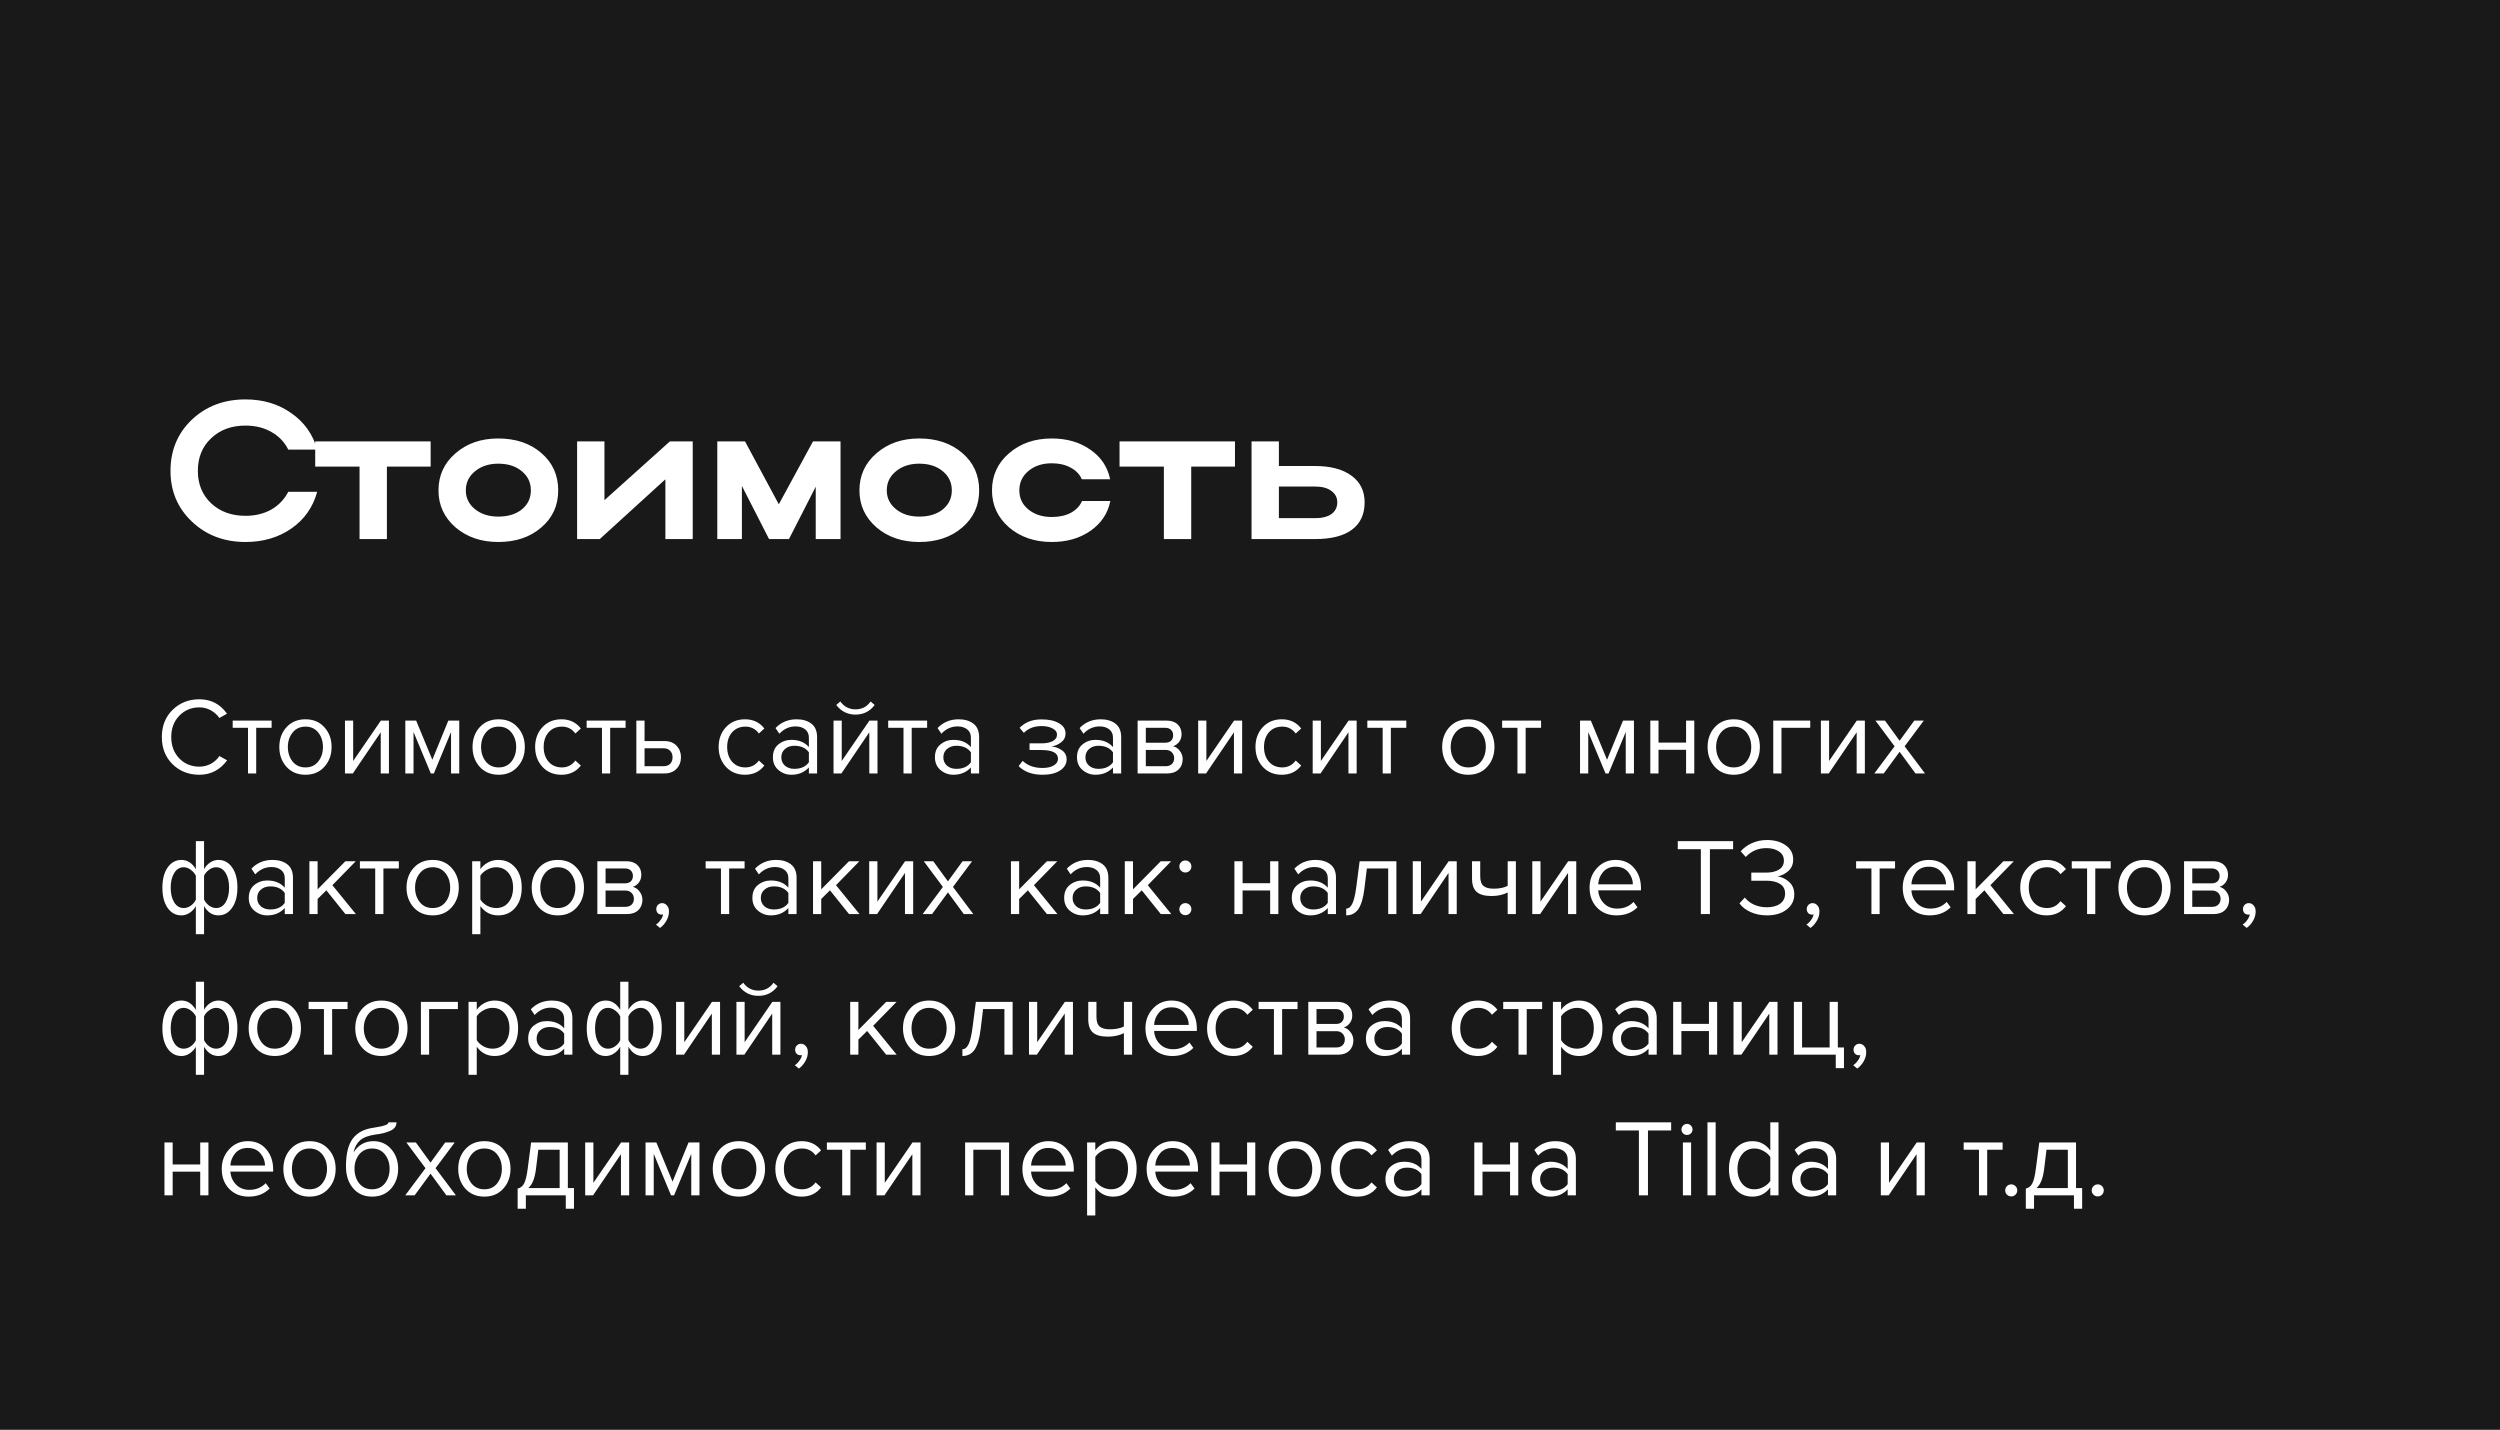 <?xml version="1.0" encoding="UTF-8"?> <svg xmlns="http://www.w3.org/2000/svg" width="320" height="183" viewBox="0 0 320 183" fill="none"><rect x="0" y="0" width="320" height="183" fill="#808080" stroke="none"/> <g clip-path="url(#clip0_325_390)"> <path d="M320 0H0V491H320V0Z" fill="#191919"></path> <path d="M25.324 60.275C25.324 61.958 25.891 63.342 27.024 64.425C28.174 65.492 29.641 66.025 31.424 66.025C32.674 66.025 33.774 65.758 34.724 65.225C35.674 64.675 36.399 63.917 36.899 62.95H40.599C40.066 64.917 38.966 66.483 37.299 67.65C35.633 68.8 33.674 69.375 31.424 69.375C28.691 69.375 26.407 68.508 24.574 66.775C22.741 65.042 21.824 62.875 21.824 60.275C21.824 57.642 22.733 55.458 24.549 53.725C26.383 51.992 28.674 51.125 31.424 51.125C33.674 51.125 35.624 51.708 37.274 52.875C38.941 54.025 40.049 55.583 40.599 57.55H36.899C36.416 56.583 35.699 55.833 34.749 55.3C33.799 54.75 32.691 54.475 31.424 54.475C29.624 54.475 28.157 55.017 27.024 56.1C25.891 57.167 25.324 58.558 25.324 60.275ZM46.022 69V59.725H40.347V56.5H55.122V59.725H49.522V69H46.022ZM56.126 62.775C56.126 60.858 56.851 59.275 58.301 58.025C59.751 56.758 61.576 56.125 63.776 56.125C66.009 56.125 67.843 56.742 69.276 57.975C70.726 59.208 71.451 60.808 71.451 62.775C71.451 64.708 70.726 66.292 69.276 67.525C67.843 68.758 66.009 69.375 63.776 69.375C61.593 69.375 59.768 68.75 58.301 67.5C56.851 66.233 56.126 64.658 56.126 62.775ZM59.626 62.775C59.626 63.742 60.018 64.542 60.801 65.175C61.584 65.808 62.576 66.125 63.776 66.125C65.026 66.125 66.034 65.817 66.801 65.2C67.568 64.567 67.951 63.758 67.951 62.775C67.951 61.775 67.568 60.958 66.801 60.325C66.034 59.675 65.026 59.35 63.776 59.35C62.576 59.35 61.584 59.675 60.801 60.325C60.018 60.958 59.626 61.775 59.626 62.775ZM88.669 69H85.169V61.35L76.769 69H73.869V56.5H77.369V64.025L85.744 56.5H88.669V69ZM94.963 62.2V69H91.813V56.5H95.363L99.688 64.55L104.063 56.5H107.588V69H104.413V62.3L100.988 69H98.438L94.963 62.2ZM110.008 62.775C110.008 60.858 110.733 59.275 112.183 58.025C113.633 56.758 115.458 56.125 117.658 56.125C119.891 56.125 121.724 56.742 123.158 57.975C124.608 59.208 125.333 60.808 125.333 62.775C125.333 64.708 124.608 66.292 123.158 67.525C121.724 68.758 119.891 69.375 117.658 69.375C115.474 69.375 113.649 68.75 112.183 67.5C110.733 66.233 110.008 64.658 110.008 62.775ZM113.508 62.775C113.508 63.742 113.899 64.542 114.683 65.175C115.466 65.808 116.458 66.125 117.658 66.125C118.908 66.125 119.916 65.817 120.683 65.2C121.449 64.567 121.833 63.758 121.833 62.775C121.833 61.775 121.449 60.958 120.683 60.325C119.916 59.675 118.908 59.35 117.658 59.35C116.458 59.35 115.466 59.675 114.683 60.325C113.899 60.958 113.508 61.775 113.508 62.775ZM130.475 62.775C130.475 63.775 130.867 64.592 131.65 65.225C132.434 65.858 133.425 66.175 134.625 66.175C135.575 66.175 136.384 66 137.05 65.65C137.734 65.283 138.217 64.775 138.5 64.125H142.125C141.809 65.708 140.959 66.983 139.575 67.95C138.209 68.9 136.559 69.375 134.625 69.375C132.442 69.375 130.617 68.75 129.15 67.5C127.7 66.233 126.975 64.658 126.975 62.775C126.975 60.858 127.7 59.275 129.15 58.025C130.6 56.758 132.425 56.125 134.625 56.125C136.559 56.125 138.2 56.6 139.55 57.55C140.917 58.483 141.767 59.75 142.1 61.35H138.475C138.192 60.7 137.709 60.2 137.025 59.85C136.359 59.483 135.559 59.3 134.625 59.3C133.425 59.3 132.434 59.625 131.65 60.275C130.867 60.925 130.475 61.758 130.475 62.775ZM148.976 69V59.725H143.301V56.5H158.076V59.725H152.476V69H148.976ZM160.197 56.5H163.697V59.65H168.322C170.305 59.65 171.855 60.058 172.972 60.875C174.105 61.692 174.672 62.833 174.672 64.3C174.672 65.833 174.13 67 173.047 67.8C171.98 68.6 170.405 69 168.322 69H160.197V56.5ZM171.172 64.3C171.172 63.683 170.913 63.192 170.397 62.825C169.897 62.458 169.205 62.275 168.322 62.275H163.697V66.325H168.322C169.222 66.325 169.922 66.15 170.422 65.8C170.922 65.433 171.172 64.933 171.172 64.3Z" fill="white"></path> <path d="M25.517 99.168C24.154 99.168 23.011 98.72 22.087 97.824C21.172 96.918 20.715 95.757 20.715 94.338C20.715 92.919 21.172 91.762 22.087 90.866C23.011 89.96 24.154 89.508 25.517 89.508C27.01 89.508 28.191 90.124 29.059 91.356L28.079 91.902C27.808 91.501 27.444 91.174 26.987 90.922C26.529 90.67 26.04 90.544 25.517 90.544C24.49 90.544 23.631 90.903 22.941 91.622C22.259 92.331 21.919 93.237 21.919 94.338C21.919 95.439 22.259 96.349 22.941 97.068C23.631 97.777 24.49 98.132 25.517 98.132C26.04 98.132 26.529 98.01 26.987 97.768C27.444 97.516 27.808 97.184 28.079 96.774L29.073 97.32C28.168 98.552 26.982 99.168 25.517 99.168ZM32.794 99H31.744V93.162H29.784V92.238H34.768V93.162H32.794V99ZM41.521 98.146C40.914 98.827 40.107 99.168 39.099 99.168C38.091 99.168 37.279 98.827 36.663 98.146C36.056 97.465 35.753 96.62 35.753 95.612C35.753 94.604 36.056 93.764 36.663 93.092C37.279 92.41 38.091 92.07 39.099 92.07C40.107 92.07 40.914 92.41 41.521 93.092C42.137 93.764 42.445 94.604 42.445 95.612C42.445 96.62 42.137 97.465 41.521 98.146ZM37.447 97.474C37.857 97.978 38.408 98.23 39.099 98.23C39.789 98.23 40.335 97.978 40.737 97.474C41.138 96.96 41.339 96.34 41.339 95.612C41.339 94.884 41.138 94.268 40.737 93.764C40.335 93.26 39.789 93.008 39.099 93.008C38.408 93.008 37.857 93.264 37.447 93.778C37.045 94.282 36.845 94.893 36.845 95.612C36.845 96.34 37.045 96.96 37.447 97.474ZM45.164 99H44.156V92.238H45.206V97.404L48.748 92.238H49.784V99H48.734V93.736L45.164 99ZM58.783 99H57.733V93.694L55.535 99H55.143L52.931 93.694V99H51.881V92.238H53.267L55.339 97.25L57.383 92.238H58.783V99ZM66.253 98.146C65.646 98.827 64.839 99.168 63.831 99.168C62.823 99.168 62.011 98.827 61.395 98.146C60.788 97.465 60.485 96.62 60.485 95.612C60.485 94.604 60.788 93.764 61.395 93.092C62.011 92.41 62.823 92.07 63.831 92.07C64.839 92.07 65.646 92.41 66.253 93.092C66.869 93.764 67.177 94.604 67.177 95.612C67.177 96.62 66.869 97.465 66.253 98.146ZM62.179 97.474C62.59 97.978 63.14 98.23 63.831 98.23C64.522 98.23 65.068 97.978 65.469 97.474C65.87 96.96 66.071 96.34 66.071 95.612C66.071 94.884 65.87 94.268 65.469 93.764C65.068 93.26 64.522 93.008 63.831 93.008C63.14 93.008 62.59 93.264 62.179 93.778C61.778 94.282 61.577 94.893 61.577 95.612C61.577 96.34 61.778 96.96 62.179 97.474ZM71.871 99.168C70.872 99.168 70.06 98.832 69.435 98.16C68.809 97.478 68.497 96.629 68.497 95.612C68.497 94.594 68.809 93.75 69.435 93.078C70.06 92.406 70.872 92.07 71.871 92.07C72.916 92.07 73.742 92.462 74.349 93.246L73.649 93.89C73.219 93.302 72.645 93.008 71.927 93.008C71.217 93.008 70.648 93.251 70.219 93.736C69.799 94.221 69.589 94.847 69.589 95.612C69.589 96.377 69.799 97.007 70.219 97.502C70.648 97.987 71.217 98.23 71.927 98.23C72.636 98.23 73.21 97.936 73.649 97.348L74.349 97.992C73.742 98.776 72.916 99.168 71.871 99.168ZM78.102 99H77.052V93.162H75.092V92.238H80.076V93.162H78.102V99ZM81.453 92.238H82.503V94.856H85.037C85.709 94.856 86.232 95.056 86.605 95.458C86.978 95.85 87.165 96.34 87.165 96.928C87.165 97.516 86.974 98.01 86.591 98.412C86.218 98.804 85.7 99 85.037 99H81.453V92.238ZM84.925 95.78H82.503V98.076H84.925C85.299 98.076 85.583 97.973 85.779 97.768C85.984 97.553 86.087 97.273 86.087 96.928C86.087 96.582 85.984 96.307 85.779 96.102C85.583 95.887 85.299 95.78 84.925 95.78ZM95.359 99.168C94.36 99.168 93.548 98.832 92.923 98.16C92.298 97.478 91.985 96.629 91.985 95.612C91.985 94.594 92.298 93.75 92.923 93.078C93.548 92.406 94.36 92.07 95.359 92.07C96.404 92.07 97.23 92.462 97.837 93.246L97.137 93.89C96.708 93.302 96.134 93.008 95.415 93.008C94.706 93.008 94.136 93.251 93.707 93.736C93.287 94.221 93.077 94.847 93.077 95.612C93.077 96.377 93.287 97.007 93.707 97.502C94.136 97.987 94.706 98.23 95.415 98.23C96.124 98.23 96.698 97.936 97.137 97.348L97.837 97.992C97.23 98.776 96.404 99.168 95.359 99.168ZM104.587 99H103.537V98.23C102.967 98.855 102.221 99.168 101.297 99.168C100.671 99.168 100.121 98.967 99.645 98.566C99.169 98.165 98.931 97.618 98.931 96.928C98.931 96.219 99.164 95.672 99.631 95.29C100.107 94.898 100.662 94.702 101.297 94.702C102.258 94.702 103.005 95.01 103.537 95.626V94.408C103.537 93.96 103.378 93.61 103.061 93.358C102.743 93.106 102.333 92.98 101.829 92.98C101.035 92.98 100.345 93.293 99.757 93.918L99.267 93.19C99.985 92.443 100.886 92.07 101.969 92.07C102.743 92.07 103.373 92.257 103.859 92.63C104.344 93.003 104.587 93.577 104.587 94.352V99ZM101.675 98.412C102.515 98.412 103.135 98.132 103.537 97.572V96.298C103.135 95.738 102.515 95.458 101.675 95.458C101.189 95.458 100.788 95.598 100.471 95.878C100.163 96.148 100.009 96.503 100.009 96.942C100.009 97.371 100.163 97.726 100.471 98.006C100.788 98.276 101.189 98.412 101.675 98.412ZM107.7 99H106.692V92.238H107.742V97.404L111.284 92.238H112.32V99H111.27V93.736L107.7 99ZM111.956 90.236C111.349 91.057 110.532 91.468 109.506 91.468C108.488 91.468 107.667 91.057 107.042 90.236L107.56 89.788C108.045 90.46 108.694 90.796 109.506 90.796C110.327 90.796 110.971 90.46 111.438 89.788L111.956 90.236ZM116.698 99H115.648V93.162H113.688V92.238H118.672V93.162H116.698V99ZM125.327 99H124.277V98.23C123.708 98.855 122.961 99.168 122.037 99.168C121.412 99.168 120.861 98.967 120.385 98.566C119.909 98.165 119.671 97.618 119.671 96.928C119.671 96.219 119.904 95.672 120.371 95.29C120.847 94.898 121.402 94.702 122.037 94.702C122.998 94.702 123.745 95.01 124.277 95.626V94.408C124.277 93.96 124.118 93.61 123.801 93.358C123.484 93.106 123.073 92.98 122.569 92.98C121.776 92.98 121.085 93.293 120.497 93.918L120.007 93.19C120.726 92.443 121.626 92.07 122.709 92.07C123.484 92.07 124.114 92.257 124.599 92.63C125.084 93.003 125.327 93.577 125.327 94.352V99ZM122.415 98.412C123.255 98.412 123.876 98.132 124.277 97.572V96.298C123.876 95.738 123.255 95.458 122.415 95.458C121.93 95.458 121.528 95.598 121.211 95.878C120.903 96.148 120.749 96.503 120.749 96.942C120.749 97.371 120.903 97.726 121.211 98.006C121.528 98.276 121.93 98.412 122.415 98.412ZM133.435 99.168C132.138 99.168 131.121 98.799 130.383 98.062L130.901 97.39C131.536 97.996 132.381 98.3 133.435 98.3C134.042 98.3 134.523 98.192 134.877 97.978C135.241 97.763 135.423 97.478 135.423 97.124C135.423 96.377 134.714 96.004 133.295 96.004H131.783V95.15H133.295C133.883 95.15 134.364 95.056 134.737 94.87C135.111 94.674 135.297 94.389 135.297 94.016C135.297 93.698 135.111 93.442 134.737 93.246C134.364 93.04 133.893 92.938 133.323 92.938C132.381 92.938 131.625 93.227 131.055 93.806L130.509 93.162C131.209 92.443 132.133 92.084 133.281 92.084C134.205 92.075 134.952 92.233 135.521 92.56C136.1 92.877 136.389 93.32 136.389 93.89C136.389 94.356 136.198 94.734 135.815 95.024C135.442 95.313 135.027 95.486 134.569 95.542C135.045 95.579 135.489 95.738 135.899 96.018C136.319 96.298 136.529 96.69 136.529 97.194C136.529 97.772 136.249 98.249 135.689 98.622C135.139 98.986 134.387 99.168 133.435 99.168ZM143.511 99H142.461V98.23C141.891 98.855 141.145 99.168 140.221 99.168C139.595 99.168 139.045 98.967 138.569 98.566C138.093 98.165 137.855 97.618 137.855 96.928C137.855 96.219 138.088 95.672 138.555 95.29C139.031 94.898 139.586 94.702 140.221 94.702C141.182 94.702 141.929 95.01 142.461 95.626V94.408C142.461 93.96 142.302 93.61 141.985 93.358C141.667 93.106 141.257 92.98 140.753 92.98C139.959 92.98 139.269 93.293 138.681 93.918L138.191 93.19C138.909 92.443 139.81 92.07 140.893 92.07C141.667 92.07 142.297 92.257 142.783 92.63C143.268 93.003 143.511 93.577 143.511 94.352V99ZM140.599 98.412C141.439 98.412 142.059 98.132 142.461 97.572V96.298C142.059 95.738 141.439 95.458 140.599 95.458C140.113 95.458 139.712 95.598 139.395 95.878C139.087 96.148 138.933 96.503 138.933 96.942C138.933 97.371 139.087 97.726 139.395 98.006C139.712 98.276 140.113 98.412 140.599 98.412ZM149.409 99H145.615V92.238H149.339C149.927 92.238 150.389 92.397 150.725 92.714C151.071 93.031 151.243 93.451 151.243 93.974C151.243 94.356 151.136 94.688 150.921 94.968C150.716 95.239 150.459 95.421 150.151 95.514C150.497 95.598 150.786 95.799 151.019 96.116C151.262 96.433 151.383 96.783 151.383 97.166C151.383 97.716 151.206 98.16 150.851 98.496C150.506 98.832 150.025 99 149.409 99ZM149.199 98.076C149.535 98.076 149.801 97.983 149.997 97.796C150.193 97.609 150.291 97.357 150.291 97.04C150.291 96.751 150.193 96.503 149.997 96.298C149.801 96.093 149.535 95.99 149.199 95.99H146.665V98.076H149.199ZM149.157 95.066C149.475 95.066 149.722 94.982 149.899 94.814C150.077 94.636 150.165 94.408 150.165 94.128C150.165 93.829 150.077 93.596 149.899 93.428C149.722 93.251 149.475 93.162 149.157 93.162H146.665V95.066H149.157ZM154.375 99H153.367V92.238H154.417V97.404L157.959 92.238H158.995V99H157.945V93.736L154.375 99ZM164.074 99.168C163.075 99.168 162.263 98.832 161.638 98.16C161.013 97.478 160.7 96.629 160.7 95.612C160.7 94.594 161.013 93.75 161.638 93.078C162.263 92.406 163.075 92.07 164.074 92.07C165.119 92.07 165.945 92.462 166.552 93.246L165.852 93.89C165.423 93.302 164.849 93.008 164.13 93.008C163.421 93.008 162.851 93.251 162.422 93.736C162.002 94.221 161.792 94.847 161.792 95.612C161.792 96.377 162.002 97.007 162.422 97.502C162.851 97.987 163.421 98.23 164.13 98.23C164.839 98.23 165.413 97.936 165.852 97.348L166.552 97.992C165.945 98.776 165.119 99.168 164.074 99.168ZM169.032 99H168.024V92.238H169.074V97.404L172.616 92.238H173.652V99H172.602V93.736L169.032 99ZM178.03 99H176.98V93.162H175.02V92.238H180.004V93.162H178.03V99ZM190.366 98.146C189.76 98.827 188.952 99.168 187.944 99.168C186.936 99.168 186.124 98.827 185.508 98.146C184.902 97.465 184.598 96.62 184.598 95.612C184.598 94.604 184.902 93.764 185.508 93.092C186.124 92.41 186.936 92.07 187.944 92.07C188.952 92.07 189.76 92.41 190.366 93.092C190.982 93.764 191.29 94.604 191.29 95.612C191.29 96.62 190.982 97.465 190.366 98.146ZM186.292 97.474C186.703 97.978 187.254 98.23 187.944 98.23C188.635 98.23 189.181 97.978 189.582 97.474C189.984 96.96 190.184 96.34 190.184 95.612C190.184 94.884 189.984 94.268 189.582 93.764C189.181 93.26 188.635 93.008 187.944 93.008C187.254 93.008 186.703 93.264 186.292 93.778C185.891 94.282 185.69 94.893 185.69 95.612C185.69 96.34 185.891 96.96 186.292 97.474ZM195.284 99H194.234V93.162H192.274V92.238H197.258V93.162H195.284V99ZM209.146 99H208.096V93.694L205.898 99H205.506L203.294 93.694V99H202.244V92.238H203.63L205.702 97.25L207.746 92.238H209.146V99ZM212.29 99H211.24V92.238H212.29V95.052H215.818V92.238H216.868V99H215.818V95.976H212.29V99ZM224.341 98.146C223.734 98.827 222.927 99.168 221.919 99.168C220.911 99.168 220.099 98.827 219.483 98.146C218.876 97.465 218.573 96.62 218.573 95.612C218.573 94.604 218.876 93.764 219.483 93.092C220.099 92.41 220.911 92.07 221.919 92.07C222.927 92.07 223.734 92.41 224.341 93.092C224.957 93.764 225.265 94.604 225.265 95.612C225.265 96.62 224.957 97.465 224.341 98.146ZM220.267 97.474C220.678 97.978 221.228 98.23 221.919 98.23C222.61 98.23 223.156 97.978 223.557 97.474C223.958 96.96 224.159 96.34 224.159 95.612C224.159 94.884 223.958 94.268 223.557 93.764C223.156 93.26 222.61 93.008 221.919 93.008C221.228 93.008 220.678 93.264 220.267 93.778C219.866 94.282 219.665 94.893 219.665 95.612C219.665 96.34 219.866 96.96 220.267 97.474ZM231.709 92.238V93.162H228.027V99H226.977V92.238H231.709ZM234.082 99H233.074V92.238H234.124V97.404L237.666 92.238H238.702V99H237.652V93.736L234.082 99ZM246.399 99H245.181L243.151 96.228L241.121 99H239.917L242.507 95.528L240.057 92.238H241.275L243.151 94.814L245.027 92.238H246.245L243.795 95.528L246.399 99ZM23.221 110.07C23.986 110.07 24.602 110.467 25.069 111.26V107.662H26.119V111.246C26.324 110.891 26.585 110.607 26.903 110.392C27.23 110.177 27.579 110.07 27.953 110.07C28.681 110.07 29.269 110.392 29.717 111.036C30.165 111.671 30.389 112.529 30.389 113.612C30.389 114.695 30.16 115.558 29.703 116.202C29.255 116.846 28.672 117.168 27.953 117.168C27.188 117.168 26.576 116.771 26.119 115.978V119.576H25.069V115.992C24.863 116.347 24.598 116.631 24.271 116.846C23.944 117.061 23.594 117.168 23.221 117.168C22.493 117.168 21.905 116.851 21.457 116.216C21.009 115.572 20.785 114.709 20.785 113.626C20.785 112.543 21.009 111.68 21.457 111.036C21.914 110.392 22.502 110.07 23.221 110.07ZM23.515 111.008C23.002 111.008 22.596 111.255 22.297 111.75C21.998 112.235 21.849 112.861 21.849 113.626C21.849 114.391 21.998 115.017 22.297 115.502C22.596 115.987 23.002 116.23 23.515 116.23C23.832 116.23 24.136 116.127 24.425 115.922C24.714 115.717 24.929 115.46 25.069 115.152V112.1C24.919 111.792 24.7 111.535 24.411 111.33C24.122 111.115 23.823 111.008 23.515 111.008ZM27.659 116.23C28.172 116.23 28.578 115.987 28.877 115.502C29.175 115.007 29.325 114.377 29.325 113.612C29.325 112.847 29.175 112.221 28.877 111.736C28.578 111.251 28.172 111.008 27.659 111.008C27.351 111.008 27.052 111.115 26.763 111.33C26.474 111.535 26.259 111.787 26.119 112.086V115.138C26.268 115.446 26.483 115.707 26.763 115.922C27.052 116.127 27.351 116.23 27.659 116.23ZM37.499 117H36.449V116.23C35.879 116.855 35.133 117.168 34.209 117.168C33.583 117.168 33.033 116.967 32.557 116.566C32.081 116.165 31.843 115.619 31.843 114.928C31.843 114.219 32.076 113.673 32.543 113.29C33.019 112.898 33.574 112.702 34.209 112.702C35.17 112.702 35.917 113.01 36.449 113.626V112.408C36.449 111.96 36.29 111.61 35.973 111.358C35.655 111.106 35.245 110.98 34.741 110.98C33.947 110.98 33.257 111.293 32.669 111.918L32.179 111.19C32.897 110.443 33.798 110.07 34.881 110.07C35.655 110.07 36.285 110.257 36.771 110.63C37.256 111.003 37.499 111.577 37.499 112.352V117ZM34.587 116.412C35.427 116.412 36.047 116.132 36.449 115.572V114.298C36.047 113.738 35.427 113.458 34.587 113.458C34.101 113.458 33.7 113.598 33.383 113.878C33.075 114.149 32.921 114.503 32.921 114.942C32.921 115.371 33.075 115.726 33.383 116.006C33.7 116.277 34.101 116.412 34.587 116.412ZM45.553 117H44.209L41.773 113.962L40.654 115.068V117H39.603V110.238H40.654V113.836L44.209 110.238H45.539L42.544 113.304L45.553 117ZM49.077 117H48.027V111.162H46.067V110.238H51.051V111.162H49.077V117ZM57.804 116.146C57.197 116.827 56.39 117.168 55.382 117.168C54.374 117.168 53.562 116.827 52.946 116.146C52.339 115.465 52.036 114.62 52.036 113.612C52.036 112.604 52.339 111.764 52.946 111.092C53.562 110.411 54.374 110.07 55.382 110.07C56.39 110.07 57.197 110.411 57.804 111.092C58.42 111.764 58.728 112.604 58.728 113.612C58.728 114.62 58.42 115.465 57.804 116.146ZM53.73 115.474C54.14 115.978 54.691 116.23 55.382 116.23C56.072 116.23 56.618 115.978 57.02 115.474C57.421 114.961 57.622 114.34 57.622 113.612C57.622 112.884 57.421 112.268 57.02 111.764C56.618 111.26 56.072 111.008 55.382 111.008C54.691 111.008 54.14 111.265 53.73 111.778C53.328 112.282 53.128 112.893 53.128 113.612C53.128 114.34 53.328 114.961 53.73 115.474ZM63.772 117.168C62.819 117.168 62.059 116.771 61.489 115.978V119.576H60.44V110.238H61.489V111.246C61.742 110.891 62.068 110.607 62.469 110.392C62.871 110.177 63.305 110.07 63.772 110.07C64.668 110.07 65.391 110.392 65.942 111.036C66.501 111.671 66.781 112.529 66.781 113.612C66.781 114.695 66.501 115.558 65.942 116.202C65.391 116.846 64.668 117.168 63.772 117.168ZM63.505 116.23C64.168 116.23 64.695 115.987 65.088 115.502C65.48 115.007 65.675 114.377 65.675 113.612C65.675 112.847 65.48 112.221 65.088 111.736C64.695 111.251 64.168 111.008 63.505 111.008C63.104 111.008 62.712 111.115 62.33 111.33C61.956 111.535 61.676 111.787 61.489 112.086V115.138C61.676 115.446 61.956 115.707 62.33 115.922C62.712 116.127 63.104 116.23 63.505 116.23ZM73.827 116.146C73.221 116.827 72.413 117.168 71.405 117.168C70.397 117.168 69.585 116.827 68.969 116.146C68.362 115.465 68.059 114.62 68.059 113.612C68.059 112.604 68.362 111.764 68.969 111.092C69.585 110.411 70.397 110.07 71.405 110.07C72.413 110.07 73.221 110.411 73.827 111.092C74.443 111.764 74.751 112.604 74.751 113.612C74.751 114.62 74.443 115.465 73.827 116.146ZM69.753 115.474C70.164 115.978 70.715 116.23 71.405 116.23C72.096 116.23 72.642 115.978 73.043 115.474C73.445 114.961 73.645 114.34 73.645 113.612C73.645 112.884 73.445 112.268 73.043 111.764C72.642 111.26 72.096 111.008 71.405 111.008C70.715 111.008 70.164 111.265 69.753 111.778C69.352 112.282 69.151 112.893 69.151 113.612C69.151 114.34 69.352 114.961 69.753 115.474ZM80.257 117H76.463V110.238H80.187C80.775 110.238 81.237 110.397 81.573 110.714C81.918 111.031 82.091 111.451 82.091 111.974C82.091 112.357 81.984 112.688 81.769 112.968C81.564 113.239 81.307 113.421 80.999 113.514C81.344 113.598 81.634 113.799 81.867 114.116C82.11 114.433 82.231 114.783 82.231 115.166C82.231 115.717 82.054 116.16 81.699 116.496C81.354 116.832 80.873 117 80.257 117ZM80.047 116.076C80.383 116.076 80.649 115.983 80.845 115.796C81.041 115.609 81.139 115.357 81.139 115.04C81.139 114.751 81.041 114.503 80.845 114.298C80.649 114.093 80.383 113.99 80.047 113.99H77.513V116.076H80.047ZM80.005 113.066C80.322 113.066 80.57 112.982 80.747 112.814C80.924 112.637 81.013 112.408 81.013 112.128C81.013 111.829 80.924 111.596 80.747 111.428C80.57 111.251 80.322 111.162 80.005 111.162H77.513V113.066H80.005ZM85.629 116.664C85.629 117.075 85.522 117.467 85.307 117.84C85.092 118.223 84.817 118.535 84.481 118.778L83.963 118.344C84.196 118.195 84.397 117.994 84.565 117.742C84.742 117.499 84.845 117.266 84.873 117.042C84.835 117.061 84.77 117.07 84.677 117.07C84.481 117.07 84.317 117.005 84.187 116.874C84.066 116.734 84.005 116.561 84.005 116.356C84.005 116.151 84.075 115.973 84.215 115.824C84.364 115.675 84.541 115.6 84.747 115.6C84.99 115.6 85.195 115.698 85.363 115.894C85.54 116.081 85.629 116.337 85.629 116.664ZM93.333 117H92.283V111.162H90.323V110.238H95.307V111.162H93.333V117ZM101.962 117H100.912V116.23C100.342 116.855 99.596 117.168 98.672 117.168C98.046 117.168 97.496 116.967 97.02 116.566C96.544 116.165 96.306 115.619 96.306 114.928C96.306 114.219 96.539 113.673 97.006 113.29C97.482 112.898 98.037 112.702 98.672 112.702C99.633 112.702 100.38 113.01 100.912 113.626V112.408C100.912 111.96 100.753 111.61 100.436 111.358C100.118 111.106 99.708 110.98 99.204 110.98C98.41 110.98 97.72 111.293 97.132 111.918L96.642 111.19C97.36 110.443 98.261 110.07 99.344 110.07C100.118 110.07 100.748 110.257 101.234 110.63C101.719 111.003 101.962 111.577 101.962 112.352V117ZM99.05 116.412C99.89 116.412 100.51 116.132 100.912 115.572V114.298C100.51 113.738 99.89 113.458 99.05 113.458C98.564 113.458 98.163 113.598 97.846 113.878C97.538 114.149 97.384 114.503 97.384 114.942C97.384 115.371 97.538 115.726 97.846 116.006C98.163 116.277 98.564 116.412 99.05 116.412ZM110.017 117H108.673L106.237 113.962L105.117 115.068V117H104.067V110.238H105.117V113.836L108.673 110.238H110.003L107.007 113.304L110.017 117ZM112.266 117H111.258V110.238H112.308V115.404L115.85 110.238H116.886V117H115.836V111.736L112.266 117ZM124.583 117H123.365L121.335 114.228L119.305 117H118.101L120.691 113.528L118.241 110.238H119.459L121.335 112.814L123.211 110.238H124.429L121.979 113.528L124.583 117ZM135.351 117H134.007L131.571 113.962L130.451 115.068V117H129.401V110.238H130.451V113.836L134.007 110.238H135.337L132.341 113.304L135.351 117ZM141.87 117H140.82V116.23C140.251 116.855 139.504 117.168 138.58 117.168C137.955 117.168 137.404 116.967 136.928 116.566C136.452 116.165 136.214 115.619 136.214 114.928C136.214 114.219 136.447 113.673 136.914 113.29C137.39 112.898 137.945 112.702 138.58 112.702C139.541 112.702 140.288 113.01 140.82 113.626V112.408C140.82 111.96 140.661 111.61 140.344 111.358C140.027 111.106 139.616 110.98 139.112 110.98C138.319 110.98 137.628 111.293 137.04 111.918L136.55 111.19C137.269 110.443 138.169 110.07 139.252 110.07C140.027 110.07 140.657 110.257 141.142 110.63C141.627 111.003 141.87 111.577 141.87 112.352V117ZM138.958 116.412C139.798 116.412 140.419 116.132 140.82 115.572V114.298C140.419 113.738 139.798 113.458 138.958 113.458C138.473 113.458 138.071 113.598 137.754 113.878C137.446 114.149 137.292 114.503 137.292 114.942C137.292 115.371 137.446 115.726 137.754 116.006C138.071 116.277 138.473 116.412 138.958 116.412ZM149.925 117H148.581L146.145 113.962L145.025 115.068V117H143.975V110.238H145.025V113.836L148.581 110.238H149.911L146.915 113.304L149.925 117ZM152.272 111.456C152.123 111.605 151.941 111.68 151.726 111.68C151.512 111.68 151.33 111.605 151.18 111.456C151.031 111.307 150.956 111.125 150.956 110.91C150.956 110.695 151.031 110.513 151.18 110.364C151.33 110.215 151.512 110.14 151.726 110.14C151.941 110.14 152.123 110.215 152.272 110.364C152.422 110.513 152.496 110.695 152.496 110.91C152.496 111.125 152.422 111.307 152.272 111.456ZM152.272 116.916C152.123 117.065 151.941 117.14 151.726 117.14C151.512 117.14 151.33 117.065 151.18 116.916C151.031 116.767 150.956 116.585 150.956 116.37C150.956 116.155 151.031 115.973 151.18 115.824C151.33 115.675 151.512 115.6 151.726 115.6C151.941 115.6 152.123 115.675 152.272 115.824C152.422 115.973 152.496 116.155 152.496 116.37C152.496 116.585 152.422 116.767 152.272 116.916ZM159.052 117H158.002V110.238H159.052V113.052H162.58V110.238H163.63V117H162.58V113.976H159.052V117ZM171.005 117H169.955V116.23C169.385 116.855 168.639 117.168 167.715 117.168C167.089 117.168 166.539 116.967 166.063 116.566C165.587 116.165 165.349 115.619 165.349 114.928C165.349 114.219 165.582 113.673 166.049 113.29C166.525 112.898 167.08 112.702 167.715 112.702C168.676 112.702 169.423 113.01 169.955 113.626V112.408C169.955 111.96 169.796 111.61 169.479 111.358C169.161 111.106 168.751 110.98 168.247 110.98C167.453 110.98 166.763 111.293 166.175 111.918L165.685 111.19C166.403 110.443 167.304 110.07 168.387 110.07C169.161 110.07 169.791 110.257 170.277 110.63C170.762 111.003 171.005 111.577 171.005 112.352V117ZM168.093 116.412C168.933 116.412 169.553 116.132 169.955 115.572V114.298C169.553 113.738 168.933 113.458 168.093 113.458C167.607 113.458 167.206 113.598 166.889 113.878C166.581 114.149 166.427 114.503 166.427 114.942C166.427 115.371 166.581 115.726 166.889 116.006C167.206 116.277 167.607 116.412 168.093 116.412ZM172.312 117.168V116.3C172.629 116.3 172.89 116.09 173.096 115.67C173.301 115.25 173.469 114.55 173.6 113.57L174.034 110.238H178.738V117H177.688V111.162H174.958L174.65 113.696C174.5 114.937 174.239 115.829 173.866 116.37C173.492 116.902 172.974 117.168 172.312 117.168ZM181.842 117H180.834V110.238H181.884V115.404L185.426 110.238H186.462V117H185.412V111.736L181.842 117ZM188.419 110.238H189.469V112.142C189.469 112.749 189.609 113.169 189.889 113.402C190.169 113.635 190.603 113.752 191.191 113.752C191.919 113.752 192.516 113.631 192.983 113.388V110.238H194.033V117H192.983V114.242C192.385 114.541 191.699 114.69 190.925 114.69C190.047 114.69 189.408 114.513 189.007 114.158C188.615 113.803 188.419 113.239 188.419 112.464V110.238ZM197.141 117H196.133V110.238H197.183V115.404L200.725 110.238H201.761V117H200.711V111.736L197.141 117ZM206.91 117.168C205.902 117.168 205.076 116.841 204.432 116.188C203.788 115.525 203.466 114.667 203.466 113.612C203.466 112.623 203.783 111.787 204.418 111.106C205.052 110.415 205.846 110.07 206.798 110.07C207.796 110.07 208.585 110.415 209.164 111.106C209.752 111.787 210.046 112.651 210.046 113.696V113.962H204.572C204.618 114.625 204.861 115.18 205.3 115.628C205.738 116.076 206.308 116.3 207.008 116.3C207.848 116.3 208.543 116.015 209.094 115.446L209.598 116.132C208.907 116.823 208.011 117.168 206.91 117.168ZM209.01 113.192C209 112.613 208.804 112.095 208.422 111.638C208.039 111.171 207.493 110.938 206.784 110.938C206.112 110.938 205.58 111.167 205.188 111.624C204.805 112.081 204.6 112.604 204.572 113.192H209.01ZM218.87 117H217.708V108.698H214.754V107.662H221.838V108.698H218.87V117ZM226.169 117.168C225.385 117.168 224.68 117.023 224.055 116.734C223.43 116.445 222.963 116.076 222.655 115.628L223.341 114.886C223.621 115.259 224.013 115.563 224.517 115.796C225.03 116.02 225.572 116.132 226.141 116.132C226.869 116.132 227.443 115.978 227.863 115.67C228.283 115.353 228.493 114.923 228.493 114.382C228.493 113.822 228.274 113.407 227.835 113.136C227.406 112.865 226.818 112.73 226.071 112.73H224.167V111.694H226.071C226.734 111.694 227.275 111.568 227.695 111.316C228.124 111.055 228.339 110.667 228.339 110.154C228.339 109.65 228.124 109.258 227.695 108.978C227.275 108.698 226.743 108.558 226.099 108.558C225.044 108.558 224.162 108.936 223.453 109.692L222.809 108.964C223.182 108.535 223.658 108.189 224.237 107.928C224.825 107.657 225.474 107.522 226.183 107.522C227.135 107.522 227.928 107.746 228.563 108.194C229.207 108.642 229.529 109.249 229.529 110.014C229.529 110.63 229.319 111.125 228.899 111.498C228.488 111.862 228.026 112.091 227.513 112.184C228.026 112.231 228.512 112.455 228.969 112.856C229.436 113.257 229.669 113.799 229.669 114.48C229.669 115.264 229.347 115.908 228.703 116.412C228.059 116.916 227.214 117.168 226.169 117.168ZM232.889 116.664C232.889 117.075 232.781 117.467 232.567 117.84C232.352 118.223 232.077 118.535 231.741 118.778L231.223 118.344C231.456 118.195 231.657 117.994 231.825 117.742C232.002 117.499 232.105 117.266 232.133 117.042C232.095 117.061 232.03 117.07 231.937 117.07C231.741 117.07 231.577 117.005 231.447 116.874C231.325 116.734 231.265 116.561 231.265 116.356C231.265 116.151 231.335 115.973 231.475 115.824C231.624 115.675 231.801 115.6 232.007 115.6C232.249 115.6 232.455 115.698 232.623 115.894C232.8 116.081 232.889 116.337 232.889 116.664ZM240.593 117H239.543V111.162H237.583V110.238H242.567V111.162H240.593V117ZM246.996 117.168C245.988 117.168 245.162 116.841 244.518 116.188C243.874 115.525 243.552 114.667 243.552 113.612C243.552 112.623 243.869 111.787 244.504 111.106C245.138 110.415 245.932 110.07 246.884 110.07C247.882 110.07 248.671 110.415 249.25 111.106C249.838 111.787 250.132 112.651 250.132 113.696V113.962H244.658C244.704 114.625 244.947 115.18 245.386 115.628C245.824 116.076 246.394 116.3 247.094 116.3C247.934 116.3 248.629 116.015 249.18 115.446L249.684 116.132C248.993 116.823 248.097 117.168 246.996 117.168ZM249.096 113.192C249.086 112.613 248.89 112.095 248.508 111.638C248.125 111.171 247.579 110.938 246.87 110.938C246.198 110.938 245.666 111.167 245.274 111.624C244.891 112.081 244.686 112.604 244.658 113.192H249.096ZM257.782 117H256.438L254.002 113.962L252.882 115.068V117H251.832V110.238H252.882V113.836L256.438 110.238H257.768L254.772 113.304L257.782 117ZM261.965 117.168C260.966 117.168 260.154 116.832 259.529 116.16C258.903 115.479 258.591 114.629 258.591 113.612C258.591 112.595 258.903 111.75 259.529 111.078C260.154 110.406 260.966 110.07 261.965 110.07C263.01 110.07 263.836 110.462 264.443 111.246L263.743 111.89C263.313 111.302 262.739 111.008 262.021 111.008C261.311 111.008 260.742 111.251 260.313 111.736C259.893 112.221 259.683 112.847 259.683 113.612C259.683 114.377 259.893 115.007 260.313 115.502C260.742 115.987 261.311 116.23 262.021 116.23C262.73 116.23 263.304 115.936 263.743 115.348L264.443 115.992C263.836 116.776 263.01 117.168 261.965 117.168ZM268.196 117H267.146V111.162H265.186V110.238H270.17V111.162H268.196V117ZM276.923 116.146C276.316 116.827 275.509 117.168 274.501 117.168C273.493 117.168 272.681 116.827 272.065 116.146C271.458 115.465 271.155 114.62 271.155 113.612C271.155 112.604 271.458 111.764 272.065 111.092C272.681 110.411 273.493 110.07 274.501 110.07C275.509 110.07 276.316 110.411 276.923 111.092C277.539 111.764 277.847 112.604 277.847 113.612C277.847 114.62 277.539 115.465 276.923 116.146ZM272.849 115.474C273.26 115.978 273.81 116.23 274.501 116.23C275.192 116.23 275.738 115.978 276.139 115.474C276.54 114.961 276.741 114.34 276.741 113.612C276.741 112.884 276.54 112.268 276.139 111.764C275.738 111.26 275.192 111.008 274.501 111.008C273.81 111.008 273.26 111.265 272.849 111.778C272.448 112.282 272.247 112.893 272.247 113.612C272.247 114.34 272.448 114.961 272.849 115.474ZM283.353 117H279.559V110.238H283.283C283.871 110.238 284.333 110.397 284.669 110.714C285.014 111.031 285.187 111.451 285.187 111.974C285.187 112.357 285.079 112.688 284.865 112.968C284.659 113.239 284.403 113.421 284.095 113.514C284.44 113.598 284.729 113.799 284.963 114.116C285.205 114.433 285.327 114.783 285.327 115.166C285.327 115.717 285.149 116.16 284.795 116.496C284.449 116.832 283.969 117 283.353 117ZM283.143 116.076C283.479 116.076 283.745 115.983 283.941 115.796C284.137 115.609 284.235 115.357 284.235 115.04C284.235 114.751 284.137 114.503 283.941 114.298C283.745 114.093 283.479 113.99 283.143 113.99H280.609V116.076H283.143ZM283.101 113.066C283.418 113.066 283.665 112.982 283.843 112.814C284.02 112.637 284.109 112.408 284.109 112.128C284.109 111.829 284.02 111.596 283.843 111.428C283.665 111.251 283.418 111.162 283.101 111.162H280.609V113.066H283.101ZM288.725 116.664C288.725 117.075 288.617 117.467 288.403 117.84C288.188 118.223 287.913 118.535 287.577 118.778L287.059 118.344C287.292 118.195 287.493 117.994 287.661 117.742C287.838 117.499 287.941 117.266 287.969 117.042C287.931 117.061 287.866 117.07 287.773 117.07C287.577 117.07 287.413 117.005 287.283 116.874C287.161 116.734 287.101 116.561 287.101 116.356C287.101 116.151 287.171 115.973 287.311 115.824C287.46 115.675 287.637 115.6 287.843 115.6C288.085 115.6 288.291 115.698 288.459 115.894C288.636 116.081 288.725 116.337 288.725 116.664ZM23.221 128.07C23.986 128.07 24.602 128.467 25.069 129.26V125.662H26.119V129.246C26.324 128.891 26.585 128.607 26.903 128.392C27.23 128.177 27.579 128.07 27.953 128.07C28.681 128.07 29.269 128.392 29.717 129.036C30.165 129.671 30.389 130.529 30.389 131.612C30.389 132.695 30.16 133.558 29.703 134.202C29.255 134.846 28.672 135.168 27.953 135.168C27.188 135.168 26.576 134.771 26.119 133.978V137.576H25.069V133.992C24.863 134.347 24.598 134.631 24.271 134.846C23.944 135.061 23.594 135.168 23.221 135.168C22.493 135.168 21.905 134.851 21.457 134.216C21.009 133.572 20.785 132.709 20.785 131.626C20.785 130.543 21.009 129.68 21.457 129.036C21.914 128.392 22.502 128.07 23.221 128.07ZM23.515 129.008C23.002 129.008 22.596 129.255 22.297 129.75C21.998 130.235 21.849 130.861 21.849 131.626C21.849 132.391 21.998 133.017 22.297 133.502C22.596 133.987 23.002 134.23 23.515 134.23C23.832 134.23 24.136 134.127 24.425 133.922C24.714 133.717 24.929 133.46 25.069 133.152V130.1C24.919 129.792 24.7 129.535 24.411 129.33C24.122 129.115 23.823 129.008 23.515 129.008ZM27.659 134.23C28.172 134.23 28.578 133.987 28.877 133.502C29.175 133.007 29.325 132.377 29.325 131.612C29.325 130.847 29.175 130.221 28.877 129.736C28.578 129.251 28.172 129.008 27.659 129.008C27.351 129.008 27.052 129.115 26.763 129.33C26.474 129.535 26.259 129.787 26.119 130.086V133.138C26.268 133.446 26.483 133.707 26.763 133.922C27.052 134.127 27.351 134.23 27.659 134.23ZM37.597 134.146C36.99 134.827 36.183 135.168 35.175 135.168C34.167 135.168 33.355 134.827 32.739 134.146C32.132 133.465 31.829 132.62 31.829 131.612C31.829 130.604 32.132 129.764 32.739 129.092C33.355 128.411 34.167 128.07 35.175 128.07C36.183 128.07 36.99 128.411 37.597 129.092C38.213 129.764 38.521 130.604 38.521 131.612C38.521 132.62 38.213 133.465 37.597 134.146ZM33.523 133.474C33.933 133.978 34.484 134.23 35.175 134.23C35.865 134.23 36.411 133.978 36.813 133.474C37.214 132.961 37.415 132.34 37.415 131.612C37.415 130.884 37.214 130.268 36.813 129.764C36.411 129.26 35.865 129.008 35.175 129.008C34.484 129.008 33.933 129.265 33.523 129.778C33.121 130.282 32.921 130.893 32.921 131.612C32.921 132.34 33.121 132.961 33.523 133.474ZM42.514 135H41.464V129.162H39.504V128.238H44.488V129.162H42.514V135ZM51.241 134.146C50.635 134.827 49.827 135.168 48.819 135.168C47.811 135.168 46.999 134.827 46.383 134.146C45.777 133.465 45.473 132.62 45.473 131.612C45.473 130.604 45.777 129.764 46.383 129.092C46.999 128.411 47.811 128.07 48.819 128.07C49.827 128.07 50.635 128.411 51.241 129.092C51.857 129.764 52.165 130.604 52.165 131.612C52.165 132.62 51.857 133.465 51.241 134.146ZM47.167 133.474C47.578 133.978 48.129 134.23 48.819 134.23C49.51 134.23 50.056 133.978 50.457 133.474C50.859 132.961 51.059 132.34 51.059 131.612C51.059 130.884 50.859 130.268 50.457 129.764C50.056 129.26 49.51 129.008 48.819 129.008C48.129 129.008 47.578 129.265 47.167 129.778C46.766 130.282 46.565 130.893 46.565 131.612C46.565 132.34 46.766 132.961 47.167 133.474ZM58.609 128.238V129.162H54.927V135H53.877V128.238H58.609ZM63.307 135.168C62.355 135.168 61.594 134.771 61.025 133.978V137.576H59.975V128.238H61.025V129.246C61.277 128.891 61.603 128.607 62.005 128.392C62.406 128.177 62.84 128.07 63.307 128.07C64.203 128.07 64.926 128.392 65.477 129.036C66.037 129.671 66.317 130.529 66.317 131.612C66.317 132.695 66.037 133.558 65.477 134.202C64.926 134.846 64.203 135.168 63.307 135.168ZM63.041 134.23C63.703 134.23 64.231 133.987 64.623 133.502C65.015 133.007 65.211 132.377 65.211 131.612C65.211 130.847 65.015 130.221 64.623 129.736C64.231 129.251 63.703 129.008 63.041 129.008C62.639 129.008 62.247 129.115 61.865 129.33C61.491 129.535 61.211 129.787 61.025 130.086V133.138C61.211 133.446 61.491 133.707 61.865 133.922C62.247 134.127 62.639 134.23 63.041 134.23ZM73.264 135H72.214V134.23C71.645 134.855 70.898 135.168 69.974 135.168C69.349 135.168 68.798 134.967 68.322 134.566C67.846 134.165 67.608 133.619 67.608 132.928C67.608 132.219 67.842 131.673 68.308 131.29C68.784 130.898 69.34 130.702 69.974 130.702C70.936 130.702 71.682 131.01 72.214 131.626V130.408C72.214 129.96 72.056 129.61 71.738 129.358C71.421 129.106 71.01 128.98 70.506 128.98C69.713 128.98 69.022 129.293 68.434 129.918L67.944 129.19C68.663 128.443 69.564 128.07 70.646 128.07C71.421 128.07 72.051 128.257 72.536 128.63C73.022 129.003 73.264 129.577 73.264 130.352V135ZM70.352 134.412C71.192 134.412 71.813 134.132 72.214 133.572V132.298C71.813 131.738 71.192 131.458 70.352 131.458C69.867 131.458 69.466 131.598 69.148 131.878C68.84 132.149 68.686 132.503 68.686 132.942C68.686 133.371 68.84 133.726 69.148 134.006C69.466 134.277 69.867 134.412 70.352 134.412ZM77.539 128.07C78.305 128.07 78.921 128.467 79.387 129.26V125.662H80.437V129.246C80.642 128.891 80.904 128.607 81.221 128.392C81.548 128.177 81.898 128.07 82.271 128.07C82.999 128.07 83.587 128.392 84.035 129.036C84.483 129.671 84.707 130.529 84.707 131.612C84.707 132.695 84.478 133.558 84.021 134.202C83.573 134.846 82.99 135.168 82.271 135.168C81.506 135.168 80.894 134.771 80.437 133.978V137.576H79.387V133.992C79.182 134.347 78.916 134.631 78.589 134.846C78.263 135.061 77.912 135.168 77.539 135.168C76.811 135.168 76.223 134.851 75.775 134.216C75.327 133.572 75.103 132.709 75.103 131.626C75.103 130.543 75.327 129.68 75.775 129.036C76.233 128.392 76.82 128.07 77.539 128.07ZM77.833 129.008C77.32 129.008 76.914 129.255 76.615 129.75C76.317 130.235 76.167 130.861 76.167 131.626C76.167 132.391 76.317 133.017 76.615 133.502C76.914 133.987 77.32 134.23 77.833 134.23C78.15 134.23 78.454 134.127 78.743 133.922C79.032 133.717 79.247 133.46 79.387 133.152V130.1C79.238 129.792 79.019 129.535 78.729 129.33C78.44 129.115 78.141 129.008 77.833 129.008ZM81.977 134.23C82.49 134.23 82.897 133.987 83.195 133.502C83.494 133.007 83.643 132.377 83.643 131.612C83.643 130.847 83.494 130.221 83.195 129.736C82.897 129.251 82.49 129.008 81.977 129.008C81.669 129.008 81.371 129.115 81.081 129.33C80.792 129.535 80.577 129.787 80.437 130.086V133.138C80.587 133.446 80.801 133.707 81.081 133.922C81.371 134.127 81.669 134.23 81.977 134.23ZM87.547 135H86.539V128.238H87.589V133.404L91.131 128.238H92.167V135H91.117V129.736L87.547 135ZM95.272 135H94.264V128.238H95.314V133.404L98.856 128.238H99.892V135H98.842V129.736L95.272 135ZM99.528 126.236C98.921 127.057 98.104 127.468 97.078 127.468C96.06 127.468 95.239 127.057 94.614 126.236L95.132 125.788C95.617 126.46 96.266 126.796 97.078 126.796C97.899 126.796 98.543 126.46 99.01 125.788L99.528 126.236ZM103.403 134.664C103.403 135.075 103.295 135.467 103.081 135.84C102.866 136.223 102.591 136.535 102.255 136.778L101.737 136.344C101.97 136.195 102.171 135.994 102.339 135.742C102.516 135.499 102.619 135.266 102.647 135.042C102.609 135.061 102.544 135.07 102.451 135.07C102.255 135.07 102.091 135.005 101.961 134.874C101.839 134.734 101.779 134.561 101.779 134.356C101.779 134.151 101.849 133.973 101.989 133.824C102.138 133.675 102.315 133.6 102.521 133.6C102.763 133.6 102.969 133.698 103.137 133.894C103.314 134.081 103.403 134.337 103.403 134.664ZM114.774 135H113.43L110.994 131.962L109.874 133.068V135H108.824V128.238H109.874V131.836L113.43 128.238H114.76L111.764 131.304L114.774 135ZM121.351 134.146C120.744 134.827 119.937 135.168 118.929 135.168C117.921 135.168 117.109 134.827 116.493 134.146C115.886 133.465 115.583 132.62 115.583 131.612C115.583 130.604 115.886 129.764 116.493 129.092C117.109 128.411 117.921 128.07 118.929 128.07C119.937 128.07 120.744 128.411 121.351 129.092C121.967 129.764 122.275 130.604 122.275 131.612C122.275 132.62 121.967 133.465 121.351 134.146ZM117.277 133.474C117.687 133.978 118.238 134.23 118.929 134.23C119.619 134.23 120.165 133.978 120.567 133.474C120.968 132.961 121.169 132.34 121.169 131.612C121.169 130.884 120.968 130.268 120.567 129.764C120.165 129.26 119.619 129.008 118.929 129.008C118.238 129.008 117.687 129.265 117.277 129.778C116.875 130.282 116.675 130.893 116.675 131.612C116.675 132.34 116.875 132.961 117.277 133.474ZM123.189 135.168V134.3C123.506 134.3 123.767 134.09 123.973 133.67C124.178 133.25 124.346 132.55 124.477 131.57L124.911 128.238H129.615V135H128.565V129.162H125.835L125.527 131.696C125.377 132.937 125.116 133.829 124.743 134.37C124.369 134.902 123.851 135.168 123.189 135.168ZM132.719 135H131.711V128.238H132.761V133.404L136.303 128.238H137.339V135H136.289V129.736L132.719 135ZM139.296 128.238H140.346V130.142C140.346 130.749 140.486 131.169 140.766 131.402C141.046 131.635 141.48 131.752 142.068 131.752C142.796 131.752 143.393 131.631 143.86 131.388V128.238H144.91V135H143.86V132.242C143.262 132.541 142.576 132.69 141.802 132.69C140.924 132.69 140.285 132.513 139.884 132.158C139.492 131.803 139.296 131.239 139.296 130.464V128.238ZM150.062 135.168C149.054 135.168 148.228 134.841 147.584 134.188C146.94 133.525 146.618 132.667 146.618 131.612C146.618 130.623 146.935 129.787 147.57 129.106C148.205 128.415 148.998 128.07 149.95 128.07C150.949 128.07 151.737 128.415 152.316 129.106C152.904 129.787 153.198 130.651 153.198 131.696V131.962H147.724C147.771 132.625 148.013 133.18 148.452 133.628C148.891 134.076 149.46 134.3 150.16 134.3C151 134.3 151.695 134.015 152.246 133.446L152.75 134.132C152.059 134.823 151.163 135.168 150.062 135.168ZM152.162 131.192C152.153 130.613 151.957 130.095 151.574 129.638C151.191 129.171 150.645 128.938 149.936 128.938C149.264 128.938 148.732 129.167 148.34 129.624C147.957 130.081 147.752 130.604 147.724 131.192H152.162ZM157.881 135.168C156.882 135.168 156.07 134.832 155.445 134.16C154.819 133.479 154.507 132.629 154.507 131.612C154.507 130.595 154.819 129.75 155.445 129.078C156.07 128.406 156.882 128.07 157.881 128.07C158.926 128.07 159.752 128.462 160.359 129.246L159.659 129.89C159.229 129.302 158.655 129.008 157.937 129.008C157.227 129.008 156.658 129.251 156.229 129.736C155.809 130.221 155.599 130.847 155.599 131.612C155.599 132.377 155.809 133.007 156.229 133.502C156.658 133.987 157.227 134.23 157.937 134.23C158.646 134.23 159.22 133.936 159.659 133.348L160.359 133.992C159.752 134.776 158.926 135.168 157.881 135.168ZM164.112 135H163.062V129.162H161.102V128.238H166.086V129.162H164.112V135ZM171.257 135H167.463V128.238H171.187C171.775 128.238 172.237 128.397 172.573 128.714C172.918 129.031 173.091 129.451 173.091 129.974C173.091 130.357 172.984 130.688 172.769 130.968C172.564 131.239 172.307 131.421 171.999 131.514C172.344 131.598 172.634 131.799 172.867 132.116C173.11 132.433 173.231 132.783 173.231 133.166C173.231 133.717 173.054 134.16 172.699 134.496C172.354 134.832 171.873 135 171.257 135ZM171.047 134.076C171.383 134.076 171.649 133.983 171.845 133.796C172.041 133.609 172.139 133.357 172.139 133.04C172.139 132.751 172.041 132.503 171.845 132.298C171.649 132.093 171.383 131.99 171.047 131.99H168.513V134.076H171.047ZM171.005 131.066C171.322 131.066 171.57 130.982 171.747 130.814C171.924 130.637 172.013 130.408 172.013 130.128C172.013 129.829 171.924 129.596 171.747 129.428C171.57 129.251 171.322 129.162 171.005 129.162H168.513V131.066H171.005ZM180.493 135H179.443V134.23C178.874 134.855 178.127 135.168 177.203 135.168C176.578 135.168 176.027 134.967 175.551 134.566C175.075 134.165 174.837 133.619 174.837 132.928C174.837 132.219 175.07 131.673 175.537 131.29C176.013 130.898 176.568 130.702 177.203 130.702C178.164 130.702 178.911 131.01 179.443 131.626V130.408C179.443 129.96 179.284 129.61 178.967 129.358C178.65 129.106 178.239 128.98 177.735 128.98C176.942 128.98 176.251 129.293 175.663 129.918L175.173 129.19C175.892 128.443 176.792 128.07 177.875 128.07C178.65 128.07 179.28 128.257 179.765 128.63C180.25 129.003 180.493 129.577 180.493 130.352V135ZM177.581 134.412C178.421 134.412 179.042 134.132 179.443 133.572V132.298C179.042 131.738 178.421 131.458 177.581 131.458C177.096 131.458 176.694 131.598 176.377 131.878C176.069 132.149 175.915 132.503 175.915 132.942C175.915 133.371 176.069 133.726 176.377 134.006C176.694 134.277 177.096 134.412 177.581 134.412ZM189.189 135.168C188.191 135.168 187.379 134.832 186.753 134.16C186.128 133.479 185.815 132.629 185.815 131.612C185.815 130.595 186.128 129.75 186.753 129.078C187.379 128.406 188.191 128.07 189.189 128.07C190.235 128.07 191.061 128.462 191.667 129.246L190.967 129.89C190.538 129.302 189.964 129.008 189.245 129.008C188.536 129.008 187.967 129.251 187.537 129.736C187.117 130.221 186.907 130.847 186.907 131.612C186.907 132.377 187.117 133.007 187.537 133.502C187.967 133.987 188.536 134.23 189.245 134.23C189.955 134.23 190.529 133.936 190.967 133.348L191.667 133.992C191.061 134.776 190.235 135.168 189.189 135.168ZM195.421 135H194.371V129.162H192.411V128.238H197.395V129.162H195.421V135ZM202.104 135.168C201.152 135.168 200.391 134.771 199.822 133.978V137.576H198.772V128.238H199.822V129.246C200.074 128.891 200.4 128.607 200.802 128.392C201.203 128.177 201.637 128.07 202.104 128.07C203 128.07 203.723 128.392 204.274 129.036C204.834 129.671 205.114 130.529 205.114 131.612C205.114 132.695 204.834 133.558 204.274 134.202C203.723 134.846 203 135.168 202.104 135.168ZM201.838 134.23C202.5 134.23 203.028 133.987 203.42 133.502C203.812 133.007 204.008 132.377 204.008 131.612C204.008 130.847 203.812 130.221 203.42 129.736C203.028 129.251 202.5 129.008 201.838 129.008C201.436 129.008 201.044 129.115 200.662 129.33C200.288 129.535 200.008 129.787 199.822 130.086V133.138C200.008 133.446 200.288 133.707 200.662 133.922C201.044 134.127 201.436 134.23 201.838 134.23ZM212.061 135H211.011V134.23C210.442 134.855 209.695 135.168 208.771 135.168C208.146 135.168 207.595 134.967 207.119 134.566C206.643 134.165 206.405 133.619 206.405 132.928C206.405 132.219 206.639 131.673 207.105 131.29C207.581 130.898 208.137 130.702 208.771 130.702C209.733 130.702 210.479 131.01 211.011 131.626V130.408C211.011 129.96 210.853 129.61 210.535 129.358C210.218 129.106 209.807 128.98 209.303 128.98C208.51 128.98 207.819 129.293 207.231 129.918L206.741 129.19C207.46 128.443 208.361 128.07 209.443 128.07C210.218 128.07 210.848 128.257 211.333 128.63C211.819 129.003 212.061 129.577 212.061 130.352V135ZM209.149 134.412C209.989 134.412 210.61 134.132 211.011 133.572V132.298C210.61 131.738 209.989 131.458 209.149 131.458C208.664 131.458 208.263 131.598 207.945 131.878C207.637 132.149 207.483 132.503 207.483 132.942C207.483 133.371 207.637 133.726 207.945 134.006C208.263 134.277 208.664 134.412 209.149 134.412ZM215.216 135H214.166V128.238H215.216V131.052H218.744V128.238H219.794V135H218.744V131.976H215.216V135ZM222.899 135H221.891V128.238H222.941V133.404L226.483 128.238H227.519V135H226.469V129.736L222.899 135ZM234.977 136.722V135H229.615V128.238H230.665V134.076H234.193V128.238H235.243V134.076H236.027V136.722H234.977ZM238.877 134.664C238.877 135.075 238.77 135.467 238.555 135.84C238.34 136.223 238.065 136.535 237.729 136.778L237.211 136.344C237.444 136.195 237.645 135.994 237.813 135.742C237.99 135.499 238.093 135.266 238.121 135.042C238.084 135.061 238.018 135.07 237.925 135.07C237.729 135.07 237.566 135.005 237.435 134.874C237.314 134.734 237.253 134.561 237.253 134.356C237.253 134.151 237.323 133.973 237.463 133.824C237.612 133.675 237.79 133.6 237.995 133.6C238.238 133.6 238.443 133.698 238.611 133.894C238.788 134.081 238.877 134.337 238.877 134.664ZM22.101 153H21.051V146.238H22.101V149.052H25.629V146.238H26.679V153H25.629V149.976H22.101V153ZM31.827 153.168C30.819 153.168 29.993 152.841 29.349 152.188C28.705 151.525 28.383 150.667 28.383 149.612C28.383 148.623 28.701 147.787 29.335 147.106C29.97 146.415 30.763 146.07 31.715 146.07C32.714 146.07 33.503 146.415 34.081 147.106C34.669 147.787 34.963 148.651 34.963 149.696V149.962H29.489C29.536 150.625 29.779 151.18 30.217 151.628C30.656 152.076 31.225 152.3 31.925 152.3C32.765 152.3 33.461 152.015 34.011 151.446L34.515 152.132C33.825 152.823 32.929 153.168 31.827 153.168ZM33.927 149.192C33.918 148.613 33.722 148.095 33.339 147.638C32.957 147.171 32.411 146.938 31.701 146.938C31.029 146.938 30.497 147.167 30.105 147.624C29.723 148.081 29.517 148.604 29.489 149.192H33.927ZM42.04 152.146C41.433 152.827 40.626 153.168 39.618 153.168C38.61 153.168 37.798 152.827 37.182 152.146C36.575 151.465 36.272 150.62 36.272 149.612C36.272 148.604 36.575 147.764 37.182 147.092C37.798 146.411 38.61 146.07 39.618 146.07C40.626 146.07 41.433 146.411 42.04 147.092C42.656 147.764 42.964 148.604 42.964 149.612C42.964 150.62 42.656 151.465 42.04 152.146ZM37.966 151.474C38.377 151.978 38.927 152.23 39.618 152.23C40.309 152.23 40.855 151.978 41.256 151.474C41.657 150.961 41.858 150.34 41.858 149.612C41.858 148.884 41.657 148.268 41.256 147.764C40.855 147.26 40.309 147.008 39.618 147.008C38.927 147.008 38.377 147.265 37.966 147.778C37.565 148.282 37.364 148.893 37.364 149.612C37.364 150.34 37.565 150.961 37.966 151.474ZM45.978 151.474C46.389 151.978 46.939 152.23 47.63 152.23C48.321 152.23 48.867 151.978 49.268 151.474C49.669 150.961 49.87 150.335 49.87 149.598C49.87 148.879 49.669 148.268 49.268 147.764C48.867 147.26 48.321 147.008 47.63 147.008C46.939 147.008 46.389 147.26 45.978 147.764C45.577 148.268 45.376 148.879 45.376 149.598C45.376 150.335 45.577 150.961 45.978 151.474ZM47.63 153.168C46.612 153.168 45.8 152.809 45.194 152.09C44.587 151.371 44.284 150.443 44.284 149.304C44.284 147.699 44.573 146.513 45.152 145.748C45.73 144.973 46.622 144.507 47.826 144.348C48.544 144.236 49.039 144.129 49.31 144.026C49.59 143.923 49.73 143.802 49.73 143.662H50.752C50.752 143.923 50.672 144.152 50.514 144.348C50.355 144.535 50.127 144.684 49.828 144.796C49.538 144.908 49.263 144.997 49.002 145.062C48.75 145.118 48.447 145.169 48.092 145.216C47.158 145.347 46.482 145.603 46.062 145.986C45.651 146.369 45.38 146.877 45.25 147.512C45.866 146.551 46.715 146.07 47.798 146.07C48.731 146.07 49.492 146.411 50.08 147.092C50.668 147.773 50.962 148.609 50.962 149.598C50.962 150.606 50.658 151.455 50.052 152.146C49.445 152.827 48.638 153.168 47.63 153.168ZM58.356 153H57.138L55.108 150.228L53.078 153H51.874L54.464 149.528L52.014 146.238H53.232L55.108 148.814L56.984 146.238H58.202L55.752 149.528L58.356 153ZM64.421 152.146C63.814 152.827 63.007 153.168 61.999 153.168C60.991 153.168 60.179 152.827 59.563 152.146C58.956 151.465 58.653 150.62 58.653 149.612C58.653 148.604 58.956 147.764 59.563 147.092C60.179 146.411 60.991 146.07 61.999 146.07C63.007 146.07 63.814 146.411 64.421 147.092C65.037 147.764 65.345 148.604 65.345 149.612C65.345 150.62 65.037 151.465 64.421 152.146ZM60.347 151.474C60.758 151.978 61.308 152.23 61.999 152.23C62.69 152.23 63.236 151.978 63.637 151.474C64.038 150.961 64.239 150.34 64.239 149.612C64.239 148.884 64.038 148.268 63.637 147.764C63.236 147.26 62.69 147.008 61.999 147.008C61.308 147.008 60.758 147.265 60.347 147.778C59.946 148.282 59.745 148.893 59.745 149.612C59.745 150.34 59.946 150.961 60.347 151.474ZM66.259 154.722V152.132C66.604 152.067 66.875 151.861 67.071 151.516C67.267 151.161 67.425 150.513 67.547 149.57L67.981 146.238H72.685V152.076H73.469V154.722H72.419V153H67.309V154.722H66.259ZM68.905 147.162L68.597 149.696C68.438 150.881 68.111 151.675 67.617 152.076H71.635V147.162H68.905ZM75.912 153H74.904V146.238H75.954V151.404L79.496 146.238H80.532V153H79.482V147.736L75.912 153ZM89.531 153H88.481V147.694L86.283 153H85.891L83.679 147.694V153H82.629V146.238H84.015L86.087 151.25L88.131 146.238H89.531V153ZM97.001 152.146C96.394 152.827 95.587 153.168 94.579 153.168C93.571 153.168 92.759 152.827 92.143 152.146C91.536 151.465 91.233 150.62 91.233 149.612C91.233 148.604 91.536 147.764 92.143 147.092C92.759 146.411 93.571 146.07 94.579 146.07C95.587 146.07 96.394 146.411 97.001 147.092C97.617 147.764 97.925 148.604 97.925 149.612C97.925 150.62 97.617 151.465 97.001 152.146ZM92.927 151.474C93.338 151.978 93.888 152.23 94.579 152.23C95.27 152.23 95.816 151.978 96.217 151.474C96.618 150.961 96.819 150.34 96.819 149.612C96.819 148.884 96.618 148.268 96.217 147.764C95.816 147.26 95.27 147.008 94.579 147.008C93.888 147.008 93.338 147.265 92.927 147.778C92.526 148.282 92.325 148.893 92.325 149.612C92.325 150.34 92.526 150.961 92.927 151.474ZM102.619 153.168C101.62 153.168 100.808 152.832 100.183 152.16C99.557 151.479 99.245 150.629 99.245 149.612C99.245 148.595 99.557 147.75 100.183 147.078C100.808 146.406 101.62 146.07 102.619 146.07C103.664 146.07 104.49 146.462 105.097 147.246L104.397 147.89C103.968 147.302 103.394 147.008 102.675 147.008C101.966 147.008 101.396 147.251 100.967 147.736C100.547 148.221 100.337 148.847 100.337 149.612C100.337 150.377 100.547 151.007 100.967 151.502C101.396 151.987 101.966 152.23 102.675 152.23C103.384 152.23 103.958 151.936 104.397 151.348L105.097 151.992C104.49 152.776 103.664 153.168 102.619 153.168ZM108.851 153H107.801V147.162H105.841V146.238H110.825V147.162H108.851V153ZM113.209 153H112.201V146.238H113.251V151.404L116.793 146.238H117.829V153H116.779V147.736L113.209 153ZM129.163 153H128.113V147.162H124.585V153H123.535V146.238H129.163V153ZM134.312 153.168C133.304 153.168 132.478 152.841 131.834 152.188C131.19 151.525 130.868 150.667 130.868 149.612C130.868 148.623 131.185 147.787 131.82 147.106C132.455 146.415 133.248 146.07 134.2 146.07C135.199 146.07 135.987 146.415 136.566 147.106C137.154 147.787 137.448 148.651 137.448 149.696V149.962H131.974C132.021 150.625 132.263 151.18 132.702 151.628C133.141 152.076 133.71 152.3 134.41 152.3C135.25 152.3 135.945 152.015 136.496 151.446L137 152.132C136.309 152.823 135.413 153.168 134.312 153.168ZM136.412 149.192C136.403 148.613 136.207 148.095 135.824 147.638C135.441 147.171 134.895 146.938 134.186 146.938C133.514 146.938 132.982 147.167 132.59 147.624C132.207 148.081 132.002 148.604 131.974 149.192H136.412ZM142.481 153.168C141.529 153.168 140.768 152.771 140.199 151.978V155.576H139.149V146.238H140.199V147.246C140.451 146.891 140.777 146.607 141.179 146.392C141.58 146.177 142.014 146.07 142.481 146.07C143.377 146.07 144.1 146.392 144.651 147.036C145.211 147.671 145.491 148.529 145.491 149.612C145.491 150.695 145.211 151.558 144.651 152.202C144.1 152.846 143.377 153.168 142.481 153.168ZM142.215 152.23C142.877 152.23 143.405 151.987 143.797 151.502C144.189 151.007 144.385 150.377 144.385 149.612C144.385 148.847 144.189 148.221 143.797 147.736C143.405 147.251 142.877 147.008 142.215 147.008C141.813 147.008 141.421 147.115 141.039 147.33C140.665 147.535 140.385 147.787 140.199 148.086V151.138C140.385 151.446 140.665 151.707 141.039 151.922C141.421 152.127 141.813 152.23 142.215 152.23ZM150.212 153.168C149.204 153.168 148.378 152.841 147.734 152.188C147.09 151.525 146.768 150.667 146.768 149.612C146.768 148.623 147.086 147.787 147.72 147.106C148.355 146.415 149.148 146.07 150.1 146.07C151.099 146.07 151.888 146.415 152.466 147.106C153.054 147.787 153.348 148.651 153.348 149.696V149.962H147.874C147.921 150.625 148.164 151.18 148.602 151.628C149.041 152.076 149.61 152.3 150.31 152.3C151.15 152.3 151.846 152.015 152.396 151.446L152.9 152.132C152.21 152.823 151.314 153.168 150.212 153.168ZM152.312 149.192C152.303 148.613 152.107 148.095 151.724 147.638C151.342 147.171 150.796 146.938 150.086 146.938C149.414 146.938 148.882 147.167 148.49 147.624C148.108 148.081 147.902 148.604 147.874 149.192H152.312ZM156.099 153H155.049V146.238H156.099V149.052H159.627V146.238H160.677V153H159.627V149.976H156.099V153ZM168.15 152.146C167.543 152.827 166.736 153.168 165.728 153.168C164.72 153.168 163.908 152.827 163.292 152.146C162.685 151.465 162.382 150.62 162.382 149.612C162.382 148.604 162.685 147.764 163.292 147.092C163.908 146.411 164.72 146.07 165.728 146.07C166.736 146.07 167.543 146.411 168.15 147.092C168.766 147.764 169.074 148.604 169.074 149.612C169.074 150.62 168.766 151.465 168.15 152.146ZM164.076 151.474C164.486 151.978 165.037 152.23 165.728 152.23C166.418 152.23 166.964 151.978 167.366 151.474C167.767 150.961 167.968 150.34 167.968 149.612C167.968 148.884 167.767 148.268 167.366 147.764C166.964 147.26 166.418 147.008 165.728 147.008C165.037 147.008 164.486 147.265 164.076 147.778C163.674 148.282 163.474 148.893 163.474 149.612C163.474 150.34 163.674 150.961 164.076 151.474ZM173.767 153.168C172.769 153.168 171.957 152.832 171.331 152.16C170.706 151.479 170.393 150.629 170.393 149.612C170.393 148.595 170.706 147.75 171.331 147.078C171.957 146.406 172.769 146.07 173.767 146.07C174.813 146.07 175.639 146.462 176.245 147.246L175.545 147.89C175.116 147.302 174.542 147.008 173.823 147.008C173.114 147.008 172.545 147.251 172.115 147.736C171.695 148.221 171.485 148.847 171.485 149.612C171.485 150.377 171.695 151.007 172.115 151.502C172.545 151.987 173.114 152.23 173.823 152.23C174.533 152.23 175.107 151.936 175.545 151.348L176.245 151.992C175.639 152.776 174.813 153.168 173.767 153.168ZM182.995 153H181.945V152.23C181.376 152.855 180.629 153.168 179.705 153.168C179.08 153.168 178.529 152.967 178.053 152.566C177.577 152.165 177.339 151.619 177.339 150.928C177.339 150.219 177.572 149.673 178.039 149.29C178.515 148.898 179.07 148.702 179.705 148.702C180.666 148.702 181.413 149.01 181.945 149.626V148.408C181.945 147.96 181.786 147.61 181.469 147.358C181.152 147.106 180.741 146.98 180.237 146.98C179.444 146.98 178.753 147.293 178.165 147.918L177.675 147.19C178.394 146.443 179.294 146.07 180.377 146.07C181.152 146.07 181.782 146.257 182.267 146.63C182.752 147.003 182.995 147.577 182.995 148.352V153ZM180.083 152.412C180.923 152.412 181.544 152.132 181.945 151.572V150.298C181.544 149.738 180.923 149.458 180.083 149.458C179.598 149.458 179.196 149.598 178.879 149.878C178.571 150.149 178.417 150.503 178.417 150.942C178.417 151.371 178.571 151.726 178.879 152.006C179.196 152.277 179.598 152.412 180.083 152.412ZM189.759 153H188.709V146.238H189.759V149.052H193.287V146.238H194.337V153H193.287V149.976H189.759V153ZM201.712 153H200.662V152.23C200.092 152.855 199.346 153.168 198.422 153.168C197.796 153.168 197.246 152.967 196.77 152.566C196.294 152.165 196.056 151.619 196.056 150.928C196.056 150.219 196.289 149.673 196.756 149.29C197.232 148.898 197.787 148.702 198.422 148.702C199.383 148.702 200.13 149.01 200.662 149.626V148.408C200.662 147.96 200.503 147.61 200.186 147.358C199.868 147.106 199.458 146.98 198.954 146.98C198.16 146.98 197.47 147.293 196.882 147.918L196.392 147.19C197.11 146.443 198.011 146.07 199.094 146.07C199.868 146.07 200.498 146.257 200.984 146.63C201.469 147.003 201.712 147.577 201.712 148.352V153ZM198.8 152.412C199.64 152.412 200.26 152.132 200.662 151.572V150.298C200.26 149.738 199.64 149.458 198.8 149.458C198.314 149.458 197.913 149.598 197.596 149.878C197.288 150.149 197.134 150.503 197.134 150.942C197.134 151.371 197.288 151.726 197.596 152.006C197.913 152.277 198.314 152.412 198.8 152.412ZM210.94 153H209.778V144.698H206.824V143.662H213.908V144.698H210.94V153ZM215.928 145.272C215.742 145.272 215.578 145.207 215.438 145.076C215.298 144.936 215.228 144.768 215.228 144.572C215.228 144.376 215.298 144.208 215.438 144.068C215.578 143.928 215.742 143.858 215.928 143.858C216.124 143.858 216.292 143.928 216.432 144.068C216.572 144.208 216.642 144.376 216.642 144.572C216.642 144.768 216.572 144.936 216.432 145.076C216.292 145.207 216.124 145.272 215.928 145.272ZM216.46 153H215.41V146.238H216.46V153ZM219.605 153H218.555V143.662H219.605V153ZM227.649 153H226.599V151.992C226.021 152.776 225.26 153.168 224.317 153.168C223.421 153.168 222.693 152.851 222.133 152.216C221.583 151.572 221.307 150.709 221.307 149.626C221.307 148.553 221.583 147.694 222.133 147.05C222.693 146.397 223.421 146.07 224.317 146.07C225.251 146.07 226.011 146.467 226.599 147.26V143.662H227.649V153ZM224.569 152.23C224.98 152.23 225.372 152.127 225.745 151.922C226.119 151.717 226.403 151.465 226.599 151.166V148.1C226.403 147.792 226.114 147.535 225.731 147.33C225.358 147.115 224.971 147.008 224.569 147.008C223.907 147.008 223.379 147.255 222.987 147.75C222.595 148.235 222.399 148.861 222.399 149.626C222.399 150.391 222.595 151.017 222.987 151.502C223.379 151.987 223.907 152.23 224.569 152.23ZM235.03 153H233.98V152.23C233.411 152.855 232.664 153.168 231.74 153.168C231.115 153.168 230.564 152.967 230.088 152.566C229.612 152.165 229.374 151.619 229.374 150.928C229.374 150.219 229.608 149.673 230.074 149.29C230.55 148.898 231.106 148.702 231.74 148.702C232.702 148.702 233.448 149.01 233.98 149.626V148.408C233.98 147.96 233.822 147.61 233.504 147.358C233.187 147.106 232.776 146.98 232.272 146.98C231.479 146.98 230.788 147.293 230.2 147.918L229.71 147.19C230.429 146.443 231.33 146.07 232.412 146.07C233.187 146.07 233.817 146.257 234.302 146.63C234.788 147.003 235.03 147.577 235.03 148.352V153ZM232.118 152.412C232.958 152.412 233.579 152.132 233.98 151.572V150.298C233.579 149.738 232.958 149.458 232.118 149.458C231.633 149.458 231.232 149.598 230.914 149.878C230.606 150.149 230.452 150.503 230.452 150.942C230.452 151.371 230.606 151.726 230.914 152.006C231.232 152.277 231.633 152.412 232.118 152.412ZM241.752 153H240.744V146.238H241.794V151.404L245.336 146.238H246.372V153H245.322V147.736L241.752 153ZM254.36 153H253.31V147.162H251.35V146.238H256.334V147.162H254.36V153ZM257.983 152.916C257.834 153.065 257.652 153.14 257.437 153.14C257.223 153.14 257.041 153.065 256.891 152.916C256.742 152.767 256.667 152.585 256.667 152.37C256.667 152.155 256.742 151.973 256.891 151.824C257.041 151.675 257.223 151.6 257.437 151.6C257.652 151.6 257.834 151.675 257.983 151.824C258.133 151.973 258.207 152.155 258.207 152.37C258.207 152.585 258.133 152.767 257.983 152.916ZM259.306 154.722V152.132C259.651 152.067 259.922 151.861 260.118 151.516C260.314 151.161 260.472 150.513 260.594 149.57L261.028 146.238H265.732V152.076H266.516V154.722H265.466V153H260.356V154.722H259.306ZM261.952 147.162L261.644 149.696C261.485 150.881 261.158 151.675 260.664 152.076H264.682V147.162H261.952ZM269.057 152.916C268.908 153.065 268.726 153.14 268.511 153.14C268.297 153.14 268.115 153.065 267.965 152.916C267.816 152.767 267.741 152.585 267.741 152.37C267.741 152.155 267.816 151.973 267.965 151.824C268.115 151.675 268.297 151.6 268.511 151.6C268.726 151.6 268.908 151.675 269.057 151.824C269.207 151.973 269.281 152.155 269.281 152.37C269.281 152.585 269.207 152.767 269.057 152.916Z" fill="white"></path> </g> <defs> <clipPath id="clip0_325_390"> <rect width="320" height="183" fill="white"></rect> </clipPath> </defs> </svg> 